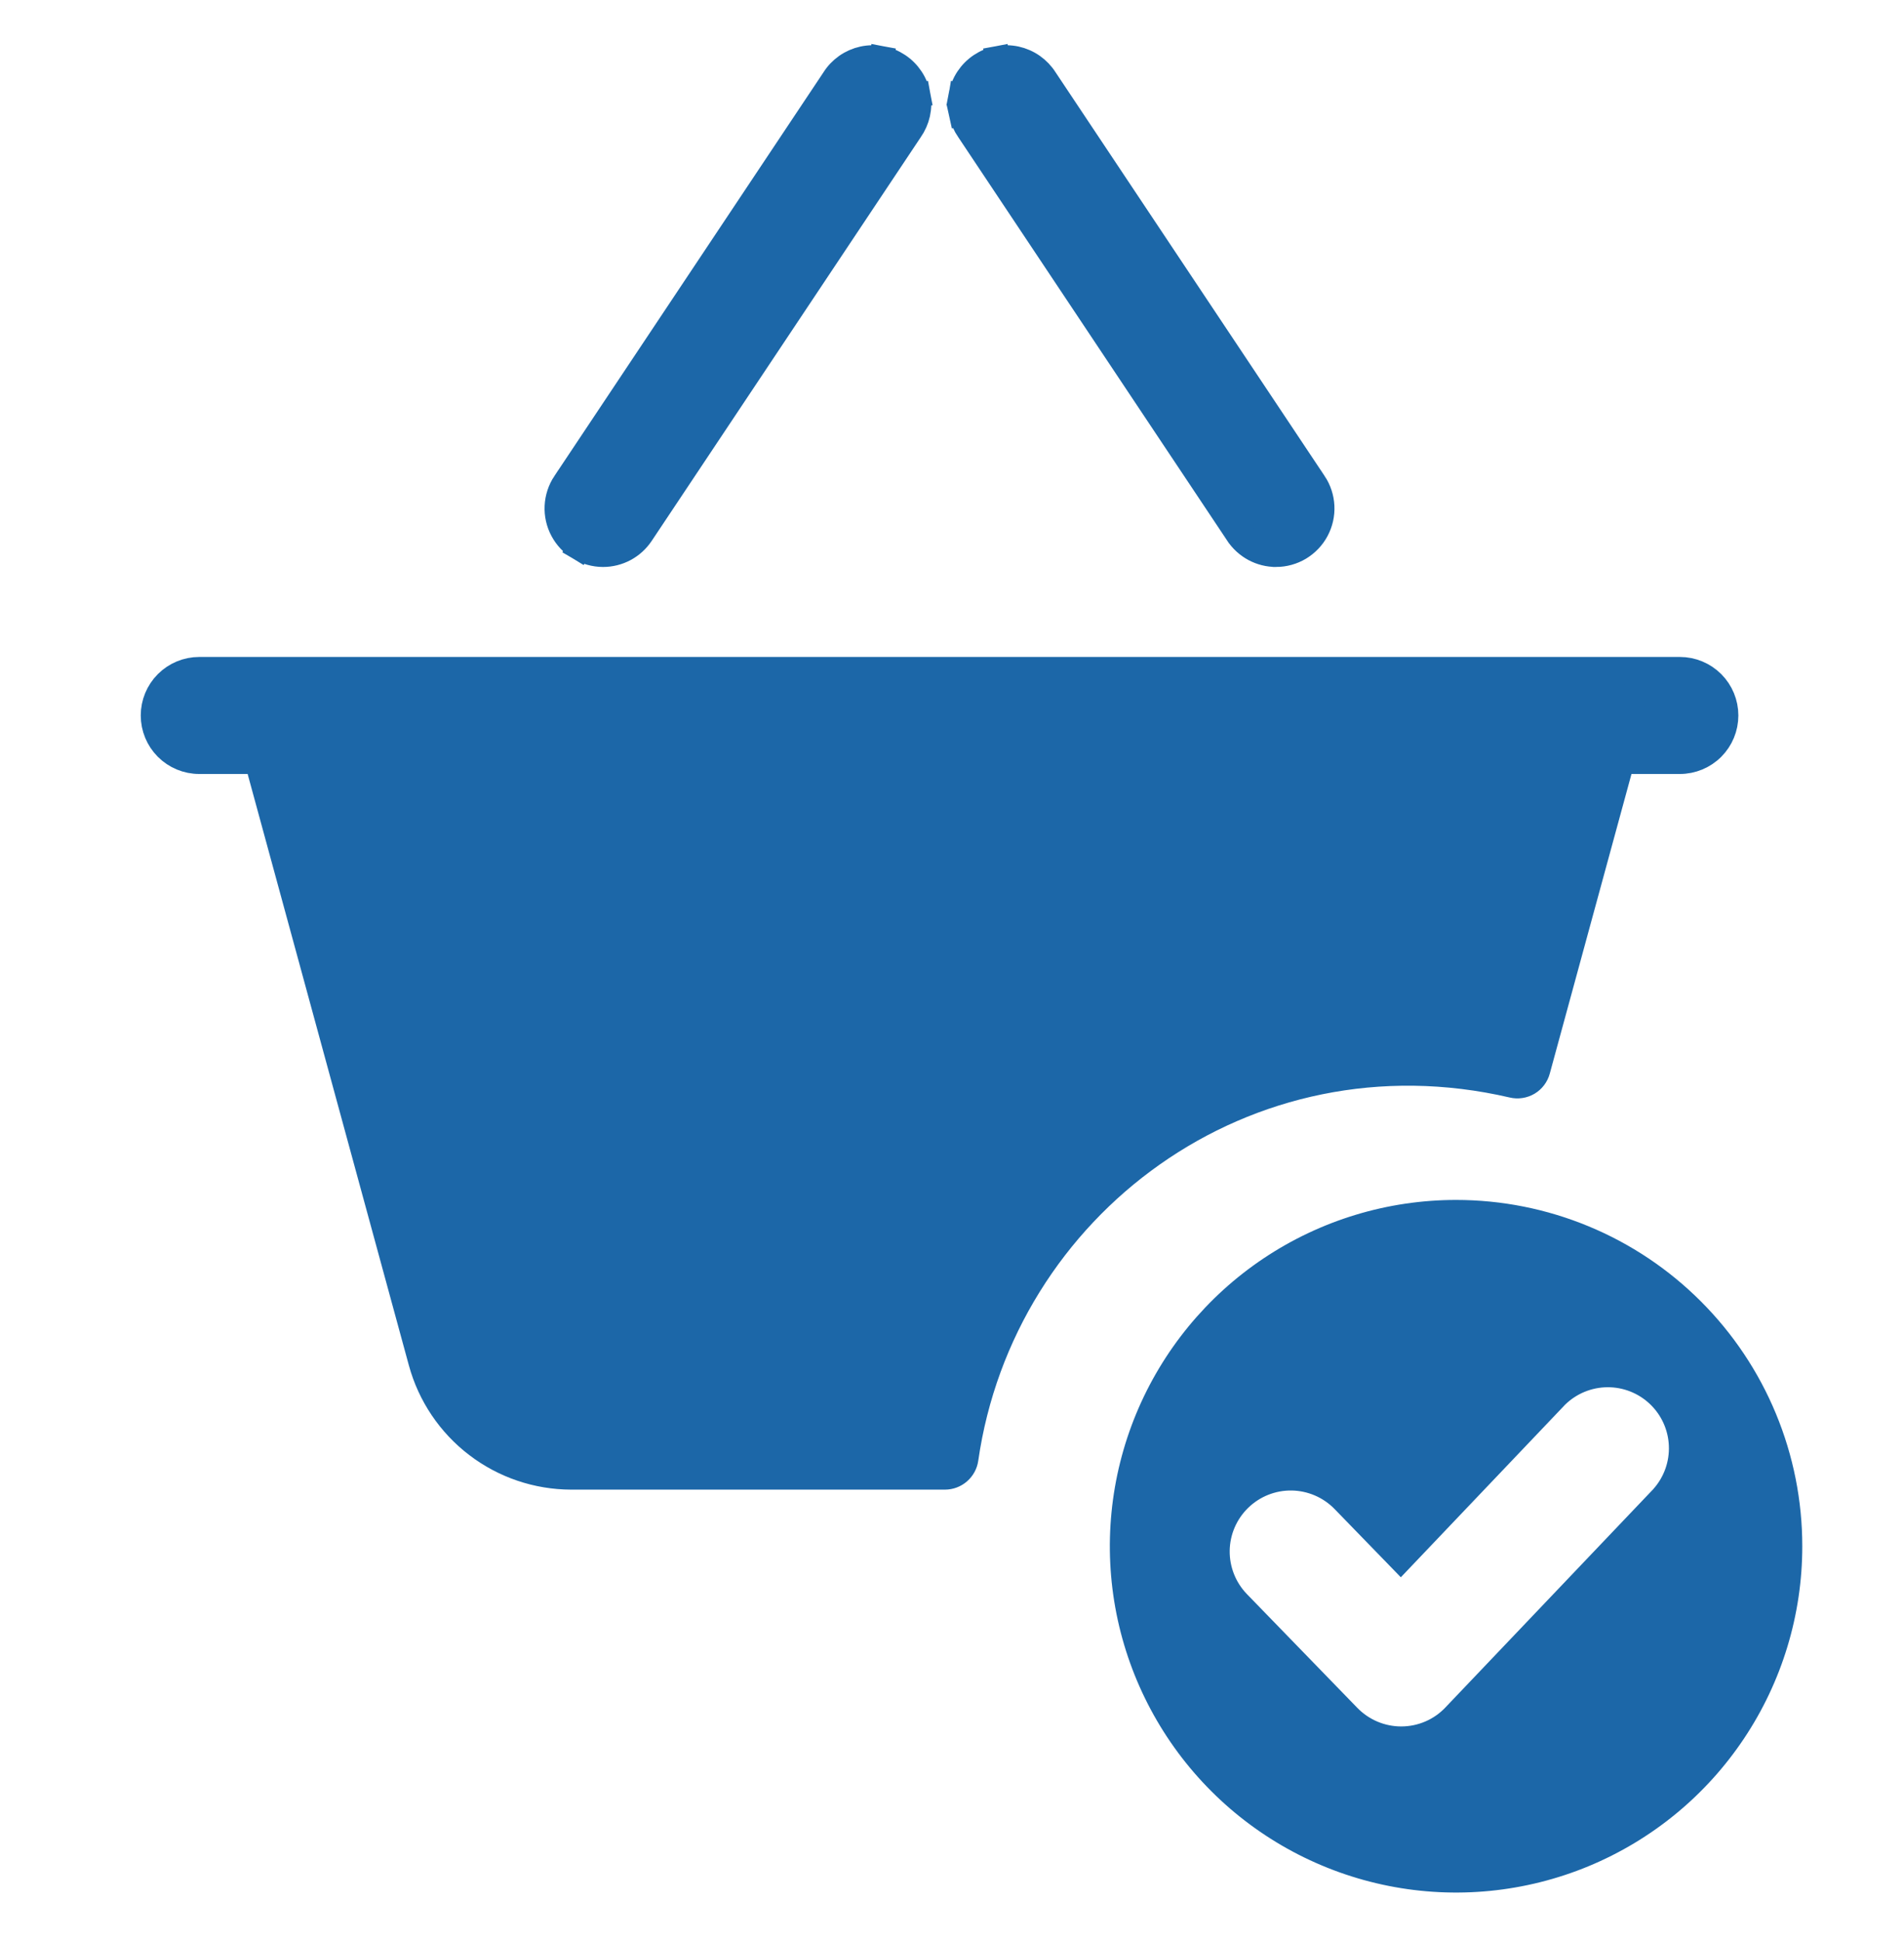 <svg width="52" height="53" viewBox="0 0 52 53" fill="none" xmlns="http://www.w3.org/2000/svg">
<path d="M5.441 20.794H45.879C46.213 20.794 46.533 20.661 46.769 20.425C47.005 20.189 47.137 19.869 47.137 19.535C47.137 19.202 47.005 18.882 46.769 18.646C46.533 18.41 46.213 18.277 45.879 18.277H5.441C5.107 18.277 4.787 18.41 4.551 18.646C4.315 18.882 4.183 19.202 4.183 19.535C4.183 19.869 4.315 20.189 4.551 20.425C4.787 20.661 5.107 20.794 5.441 20.794Z" fill="#1C67A8" stroke="#1C67A8" stroke-width="0.678"/>
<path d="M16.469 15.142C16.676 15.142 16.881 15.091 17.064 14.993C17.246 14.895 17.402 14.753 17.517 14.58C17.517 14.58 17.517 14.58 17.517 14.58L24.866 3.556C24.962 3.419 25.03 3.265 25.066 3.103C25.102 2.938 25.105 2.768 25.074 2.603L24.741 2.665L25.074 2.603C25.043 2.437 24.98 2.28 24.887 2.139C24.794 1.999 24.674 1.878 24.534 1.785C24.394 1.692 24.237 1.627 24.071 1.596L24.008 1.929L24.071 1.596C23.906 1.565 23.736 1.567 23.571 1.602C23.407 1.638 23.251 1.706 23.113 1.803C22.977 1.899 22.861 2.02 22.773 2.161L15.423 13.186L15.422 13.186C15.296 13.376 15.224 13.596 15.213 13.823C15.202 14.05 15.253 14.277 15.361 14.477C15.468 14.678 15.628 14.846 15.823 14.963L15.996 14.674L15.823 14.963C16.018 15.079 16.241 15.141 16.469 15.142ZM16.469 15.142L16.47 14.802L16.469 15.142C16.469 15.142 16.469 15.142 16.469 15.142ZM34.851 15.142L34.851 15.142C34.643 15.142 34.439 15.091 34.256 14.993C34.073 14.895 33.917 14.753 33.802 14.581L34.851 15.142ZM34.851 15.142C35.079 15.141 35.302 15.079 35.497 14.962C35.691 14.844 35.851 14.677 35.958 14.476C36.065 14.275 36.116 14.05 36.105 13.823C36.094 13.595 36.022 13.376 35.896 13.186L35.895 13.186L28.546 2.161C28.457 2.02 28.341 1.899 28.205 1.803C28.067 1.706 27.911 1.638 27.747 1.602C27.582 1.567 27.412 1.565 27.247 1.596L27.31 1.929L27.247 1.596C27.081 1.627 26.924 1.692 26.784 1.785C26.644 1.878 26.524 1.999 26.431 2.139C26.338 2.28 26.275 2.437 26.244 2.603L26.578 2.665L26.244 2.603C26.214 2.768 26.216 2.938 26.253 3.103L26.584 3.03L26.253 3.103C26.288 3.265 26.356 3.419 26.452 3.556L33.802 14.58L34.851 15.142Z" fill="#1C67A8" stroke="#1C67A8" stroke-width="0.678"/>
<path d="M44.771 18.977C44.685 18.865 44.575 18.774 44.448 18.711C44.322 18.649 44.182 18.616 44.041 18.616H7.279C7.138 18.617 6.999 18.649 6.872 18.712C6.746 18.774 6.635 18.865 6.55 18.978C6.464 19.09 6.405 19.22 6.378 19.359C6.351 19.497 6.356 19.64 6.393 19.776L11.168 37.286C11.434 38.258 12.012 39.116 12.813 39.728C13.613 40.34 14.592 40.672 15.6 40.674H25.807C26.028 40.674 26.242 40.594 26.409 40.449C26.576 40.304 26.686 40.104 26.717 39.885C27.68 33.178 34.145 28.322 41.231 29.967C41.462 30.022 41.706 29.984 41.911 29.863C42.115 29.741 42.264 29.544 42.326 29.314L44.927 19.778C44.964 19.642 44.97 19.498 44.943 19.359C44.916 19.22 44.857 19.089 44.771 18.977Z" fill="#1C67A8"/>
<path d="M39.766 32.764C37.895 32.764 36.067 33.319 34.512 34.358C32.958 35.397 31.746 36.874 31.03 38.602C30.315 40.33 30.128 42.231 30.492 44.065C30.858 45.9 31.758 47.584 33.081 48.907C34.403 50.229 36.088 51.129 37.923 51.494C39.757 51.859 41.658 51.671 43.386 50.956C45.114 50.24 46.59 49.028 47.629 47.472C48.668 45.917 49.223 44.089 49.222 42.219C49.222 40.977 48.978 39.748 48.502 38.6C48.027 37.453 47.33 36.411 46.452 35.533C45.574 34.655 44.532 33.958 43.384 33.483C42.237 33.008 41.008 32.764 39.766 32.764ZM45.159 40.654L39.475 46.622C39.321 46.785 39.135 46.915 38.928 47.004C38.722 47.093 38.5 47.139 38.276 47.14H38.268C38.045 47.14 37.824 47.095 37.618 47.008C37.413 46.921 37.227 46.794 37.071 46.634L34.055 43.527C33.747 43.209 33.578 42.783 33.584 42.34C33.591 41.898 33.773 41.477 34.091 41.169C34.408 40.861 34.835 40.691 35.277 40.698C35.719 40.705 36.141 40.887 36.449 41.204L38.258 43.067L42.745 38.354C43.054 38.052 43.468 37.881 43.9 37.878C44.332 37.875 44.748 38.039 45.061 38.337C45.374 38.634 45.56 39.042 45.578 39.473C45.597 39.905 45.447 40.327 45.161 40.65L45.159 40.654Z" fill="#1C67A8"/>
</svg>
